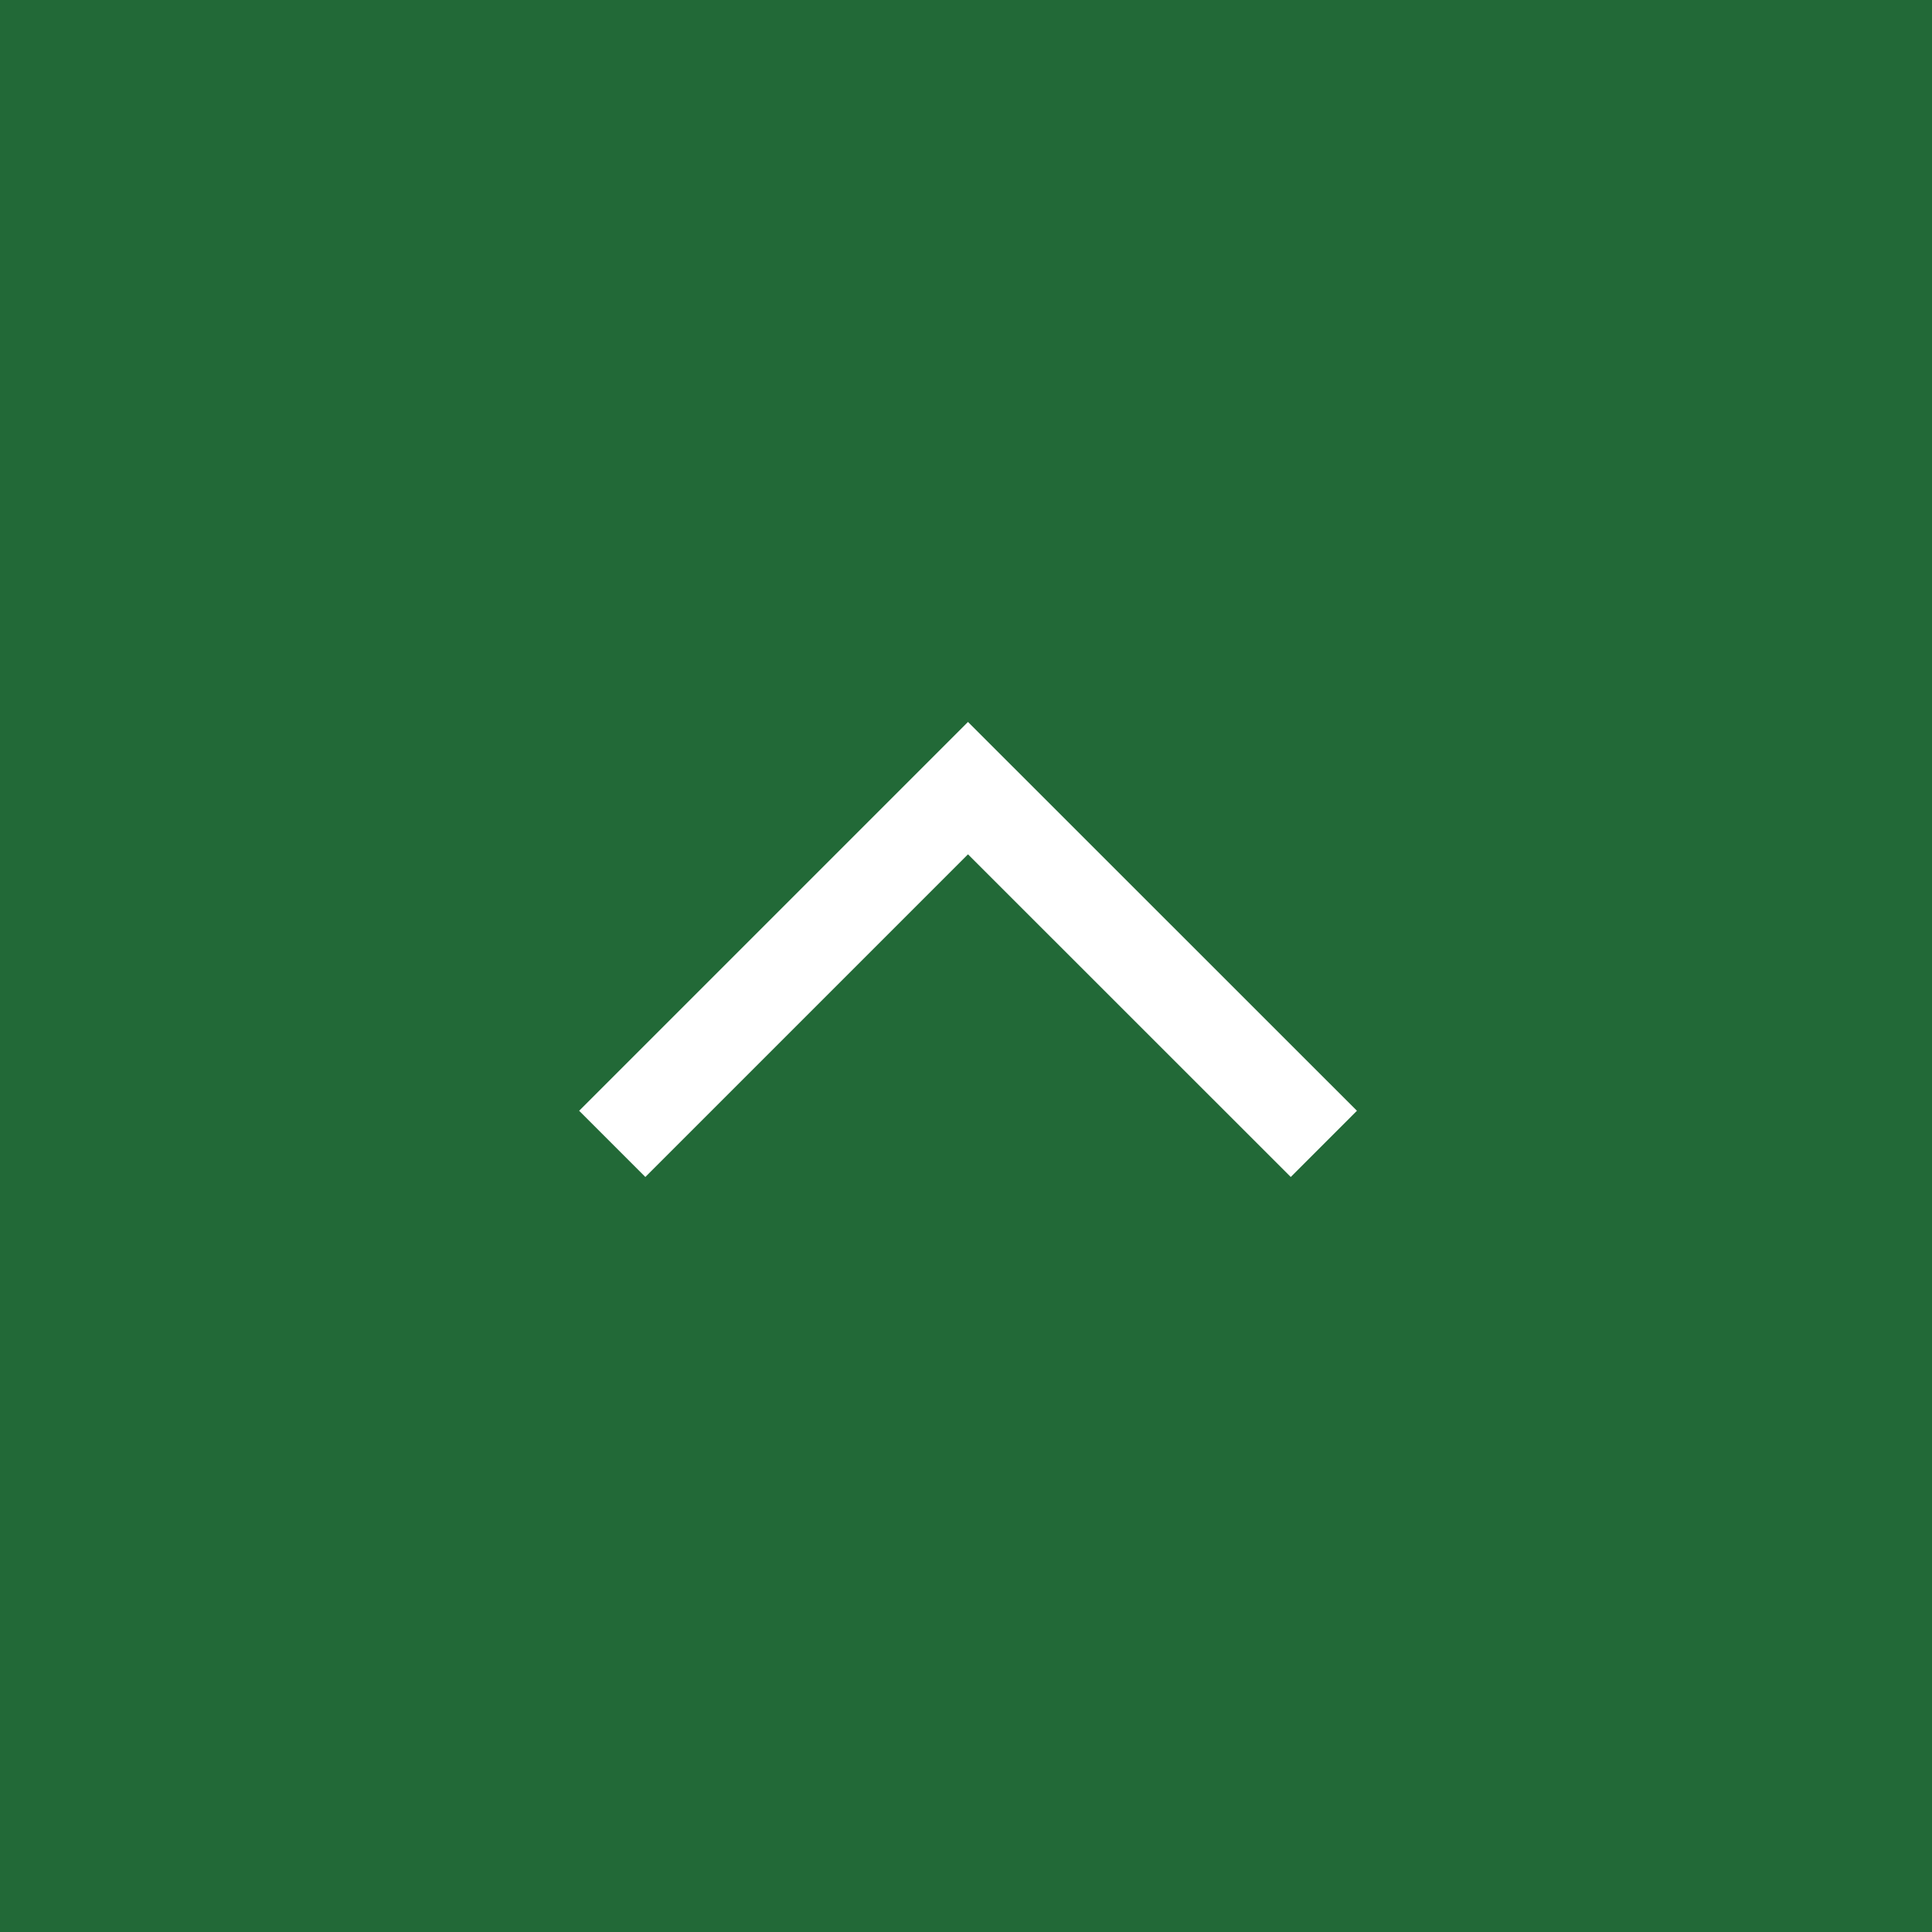 <?xml version="1.0" encoding="utf-8"?>
<!-- Generator: Adobe Illustrator 26.1.0, SVG Export Plug-In . SVG Version: 6.00 Build 0)  -->
<svg version="1.1" id="_x2014_ÎÓÈ_1" xmlns="http://www.w3.org/2000/svg" xmlns:xlink="http://www.w3.org/1999/xlink" x="0px"
	 y="0px" viewBox="0 0 165.1 165.1" style="enable-background:new 0 0 165.1 165.1;" xml:space="preserve">
<style type="text/css">
	.st0{fill-rule:evenodd;clip-rule:evenodd;fill:#226937;}
	.st1{fill:none;stroke:#FFFFFF;stroke-width:8;stroke-miterlimit:10;}
	.st2{clip-path:url(#SVGID_00000156579958288419758080000017443800438886052246_);fill:#226937;}
	.st3{clip-path:url(#SVGID_00000092438287875410808250000015373073838423526549_);fill:#ABC432;}
	.st4{clip-path:url(#SVGID_00000048480215398490064200000016558939612486387365_);fill:#584A2F;}
	.st5{clip-path:url(#SVGID_00000176003915485625203130000012727460351779079340_);fill:#0084C9;}
</style>
<rect y="0" class="st0" width="165.1" height="165.1"/>
<polyline class="st1" points="52.32,97.75 82.72,67.35 113.13,97.75 "/>
<g>
	<g>
		<g>
			<defs>
				<rect id="SVGID_1_" x="-194.12" y="-41.78" width="110.41" height="117.52"/>
			</defs>
			<clipPath id="SVGID_00000036960486259851313350000012668726124290450082_">
				<use xlink:href="#SVGID_1_"  style="overflow:visible;"/>
			</clipPath>
			<path style="clip-path:url(#SVGID_00000036960486259851313350000012668726124290450082_);fill:#226937;" d="M-84.94,28.72
				l1.22-41.76c0.1-3.7-1.78-7.18-4.94-9.11l-25.98-18.11c-3.42-2.09-7.75-2.01-11.09,0.2l-10.5,6.96l-8.7,43.97L-84.94,28.72z"/>
		</g>
	</g>
	<g>
		<g>
			<defs>
				<rect id="SVGID_00000123438219259872811230000007669826654450286741_" x="-194.12" y="-41.78" width="110.41" height="117.52"/>
			</defs>
			<clipPath id="SVGID_00000049188295450286301260000003870378869258923924_">
				<use xlink:href="#SVGID_00000123438219259872811230000007669826654450286741_"  style="overflow:visible;"/>
			</clipPath>
			<path style="clip-path:url(#SVGID_00000049188295450286301260000003870378869258923924_);fill:#ABC432;" d="M-193.35,13.25
				l74.22,50.98l26.22-16.6c4.74-3,7.67-8.15,7.82-13.76l0.01-0.5L-193.71,1.03L-193.35,13.25z"/>
		</g>
	</g>
	<g>
		<g>
			<defs>
				<rect id="SVGID_00000159446557049492063770000015966294893744624031_" x="-194.12" y="-41.78" width="110.41" height="117.52"/>
			</defs>
			<clipPath id="SVGID_00000154409145391992976890000016525032900542913664_">
				<use xlink:href="#SVGID_00000159446557049492063770000015966294893744624031_"  style="overflow:visible;"/>
			</clipPath>
			<path style="clip-path:url(#SVGID_00000154409145391992976890000016525032900542913664_);fill:#584A2F;" d="M-140.91-32.65
				l-11.19-7.41c-3.34-2.21-7.67-2.29-11.09-0.2l-25.99,18.12c-3.16,1.93-5.05,5.4-4.94,9.1l0.27,9.35l44.58,13.27L-140.91-32.65z"
				/>
		</g>
	</g>
	<g>
		<g>
			<defs>
				<rect id="SVGID_00000137096408579778747540000006364797206801844151_" x="-194.12" y="-41.78" width="110.41" height="117.52"/>
			</defs>
			<clipPath id="SVGID_00000163788549240129191760000015656200564136236727_">
				<use xlink:href="#SVGID_00000137096408579778747540000006364797206801844151_"  style="overflow:visible;"/>
			</clipPath>
			<path style="clip-path:url(#SVGID_00000163788549240129191760000015656200564136236727_);fill:#0084C9;" d="M-192.75,33.87
				c0.16,5.6,3.09,10.76,7.82,13.76l43.05,27.26c1.81,1.14,4.11,1.14,5.91,0l12.69-8.04l-69.92-48.03L-192.75,33.87z"/>
		</g>
	</g>
</g>
</svg>
